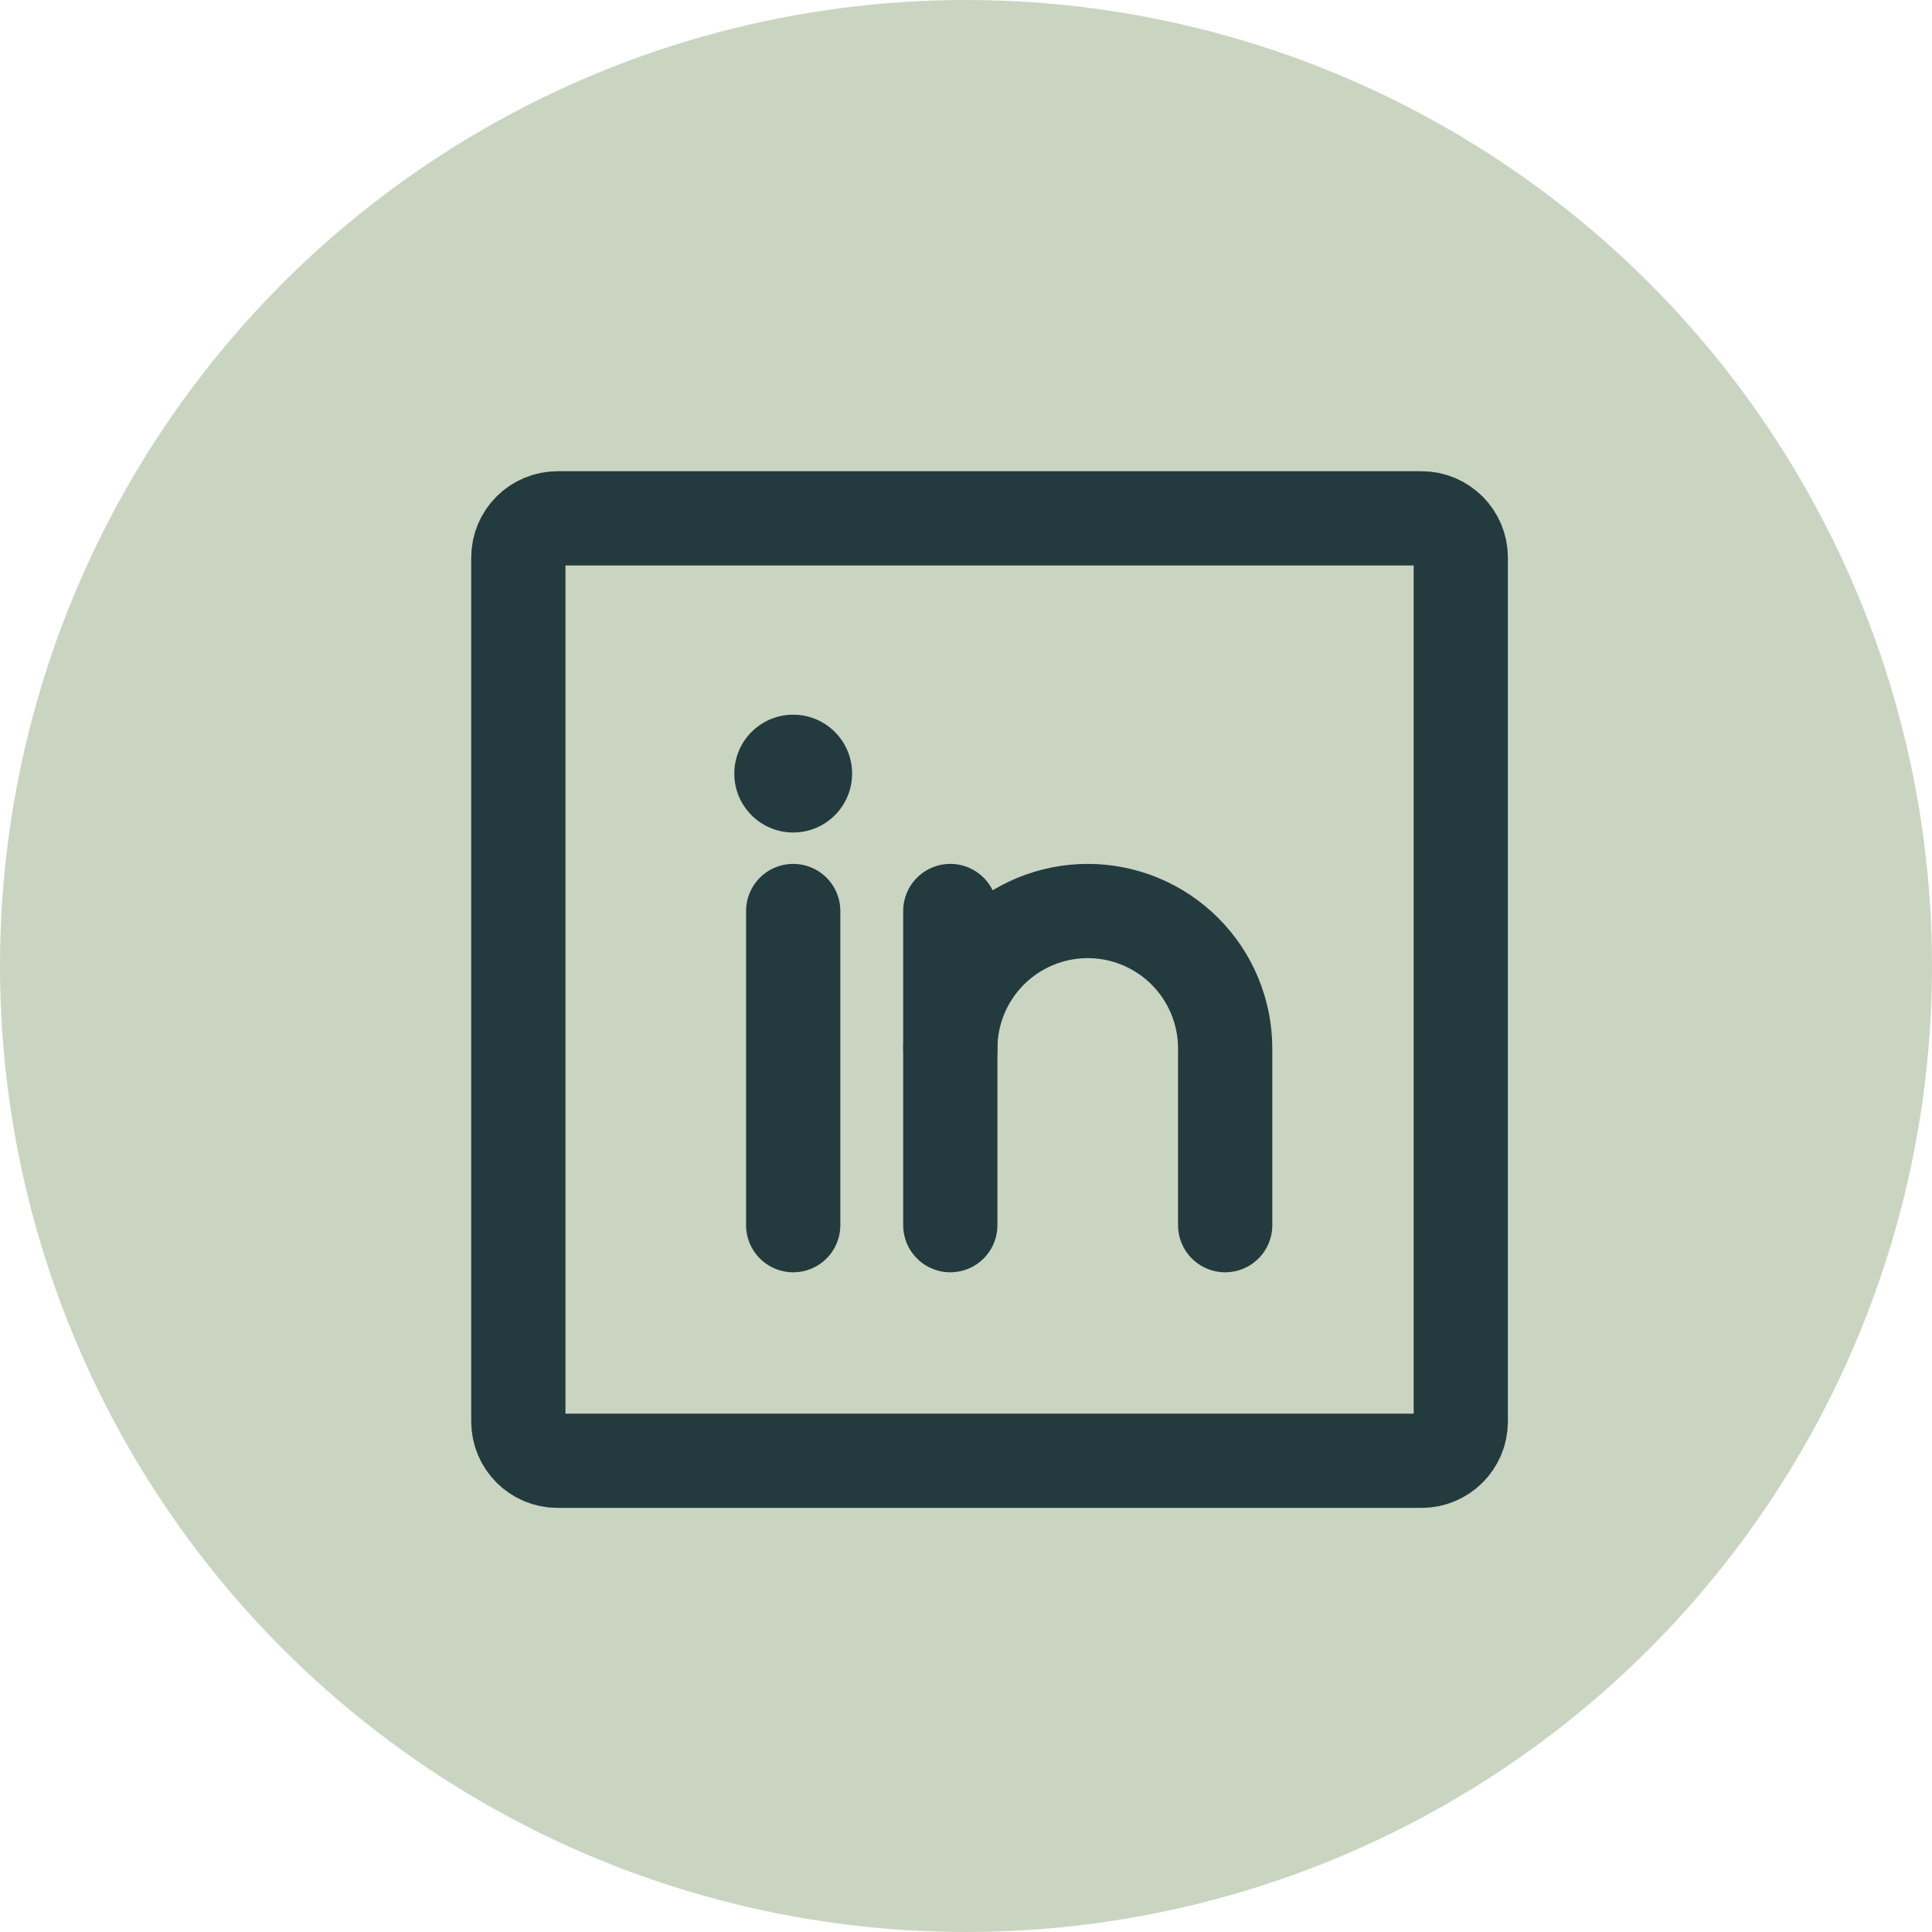 <svg xmlns="http://www.w3.org/2000/svg" width="41" height="41" viewBox="0 0 41 41" fill="none"><circle cx="20.5" cy="20.5" r="20.5" fill="#C9D5C1"></circle><path d="M30.167 11H11.833C11.373 11 11 11.373 11 11.833V30.167C11 30.627 11.373 31 11.833 31H30.167C30.627 31 31 30.627 31 30.167V11.833C31 11.373 30.627 11 30.167 11Z" stroke="#233B3F" stroke-width="2" stroke-linecap="round" stroke-linejoin="round"></path><path d="M20.167 19.333V26" stroke="#233B3F" stroke-width="2" stroke-linecap="round" stroke-linejoin="round"></path><path d="M16.833 19.333V26" stroke="#233B3F" stroke-width="2" stroke-linecap="round" stroke-linejoin="round"></path><path d="M20.167 22.25C20.167 21.477 20.474 20.735 21.021 20.188C21.568 19.641 22.31 19.333 23.083 19.333C23.857 19.333 24.599 19.641 25.146 20.188C25.693 20.735 26 21.477 26 22.25V26" stroke="#233B3F" stroke-width="2" stroke-linecap="round" stroke-linejoin="round"></path><path d="M16.833 17.667C17.524 17.667 18.083 17.107 18.083 16.417C18.083 15.726 17.524 15.167 16.833 15.167C16.143 15.167 15.583 15.726 15.583 16.417C15.583 17.107 16.143 17.667 16.833 17.667Z" fill="#233B3F"></path></svg>